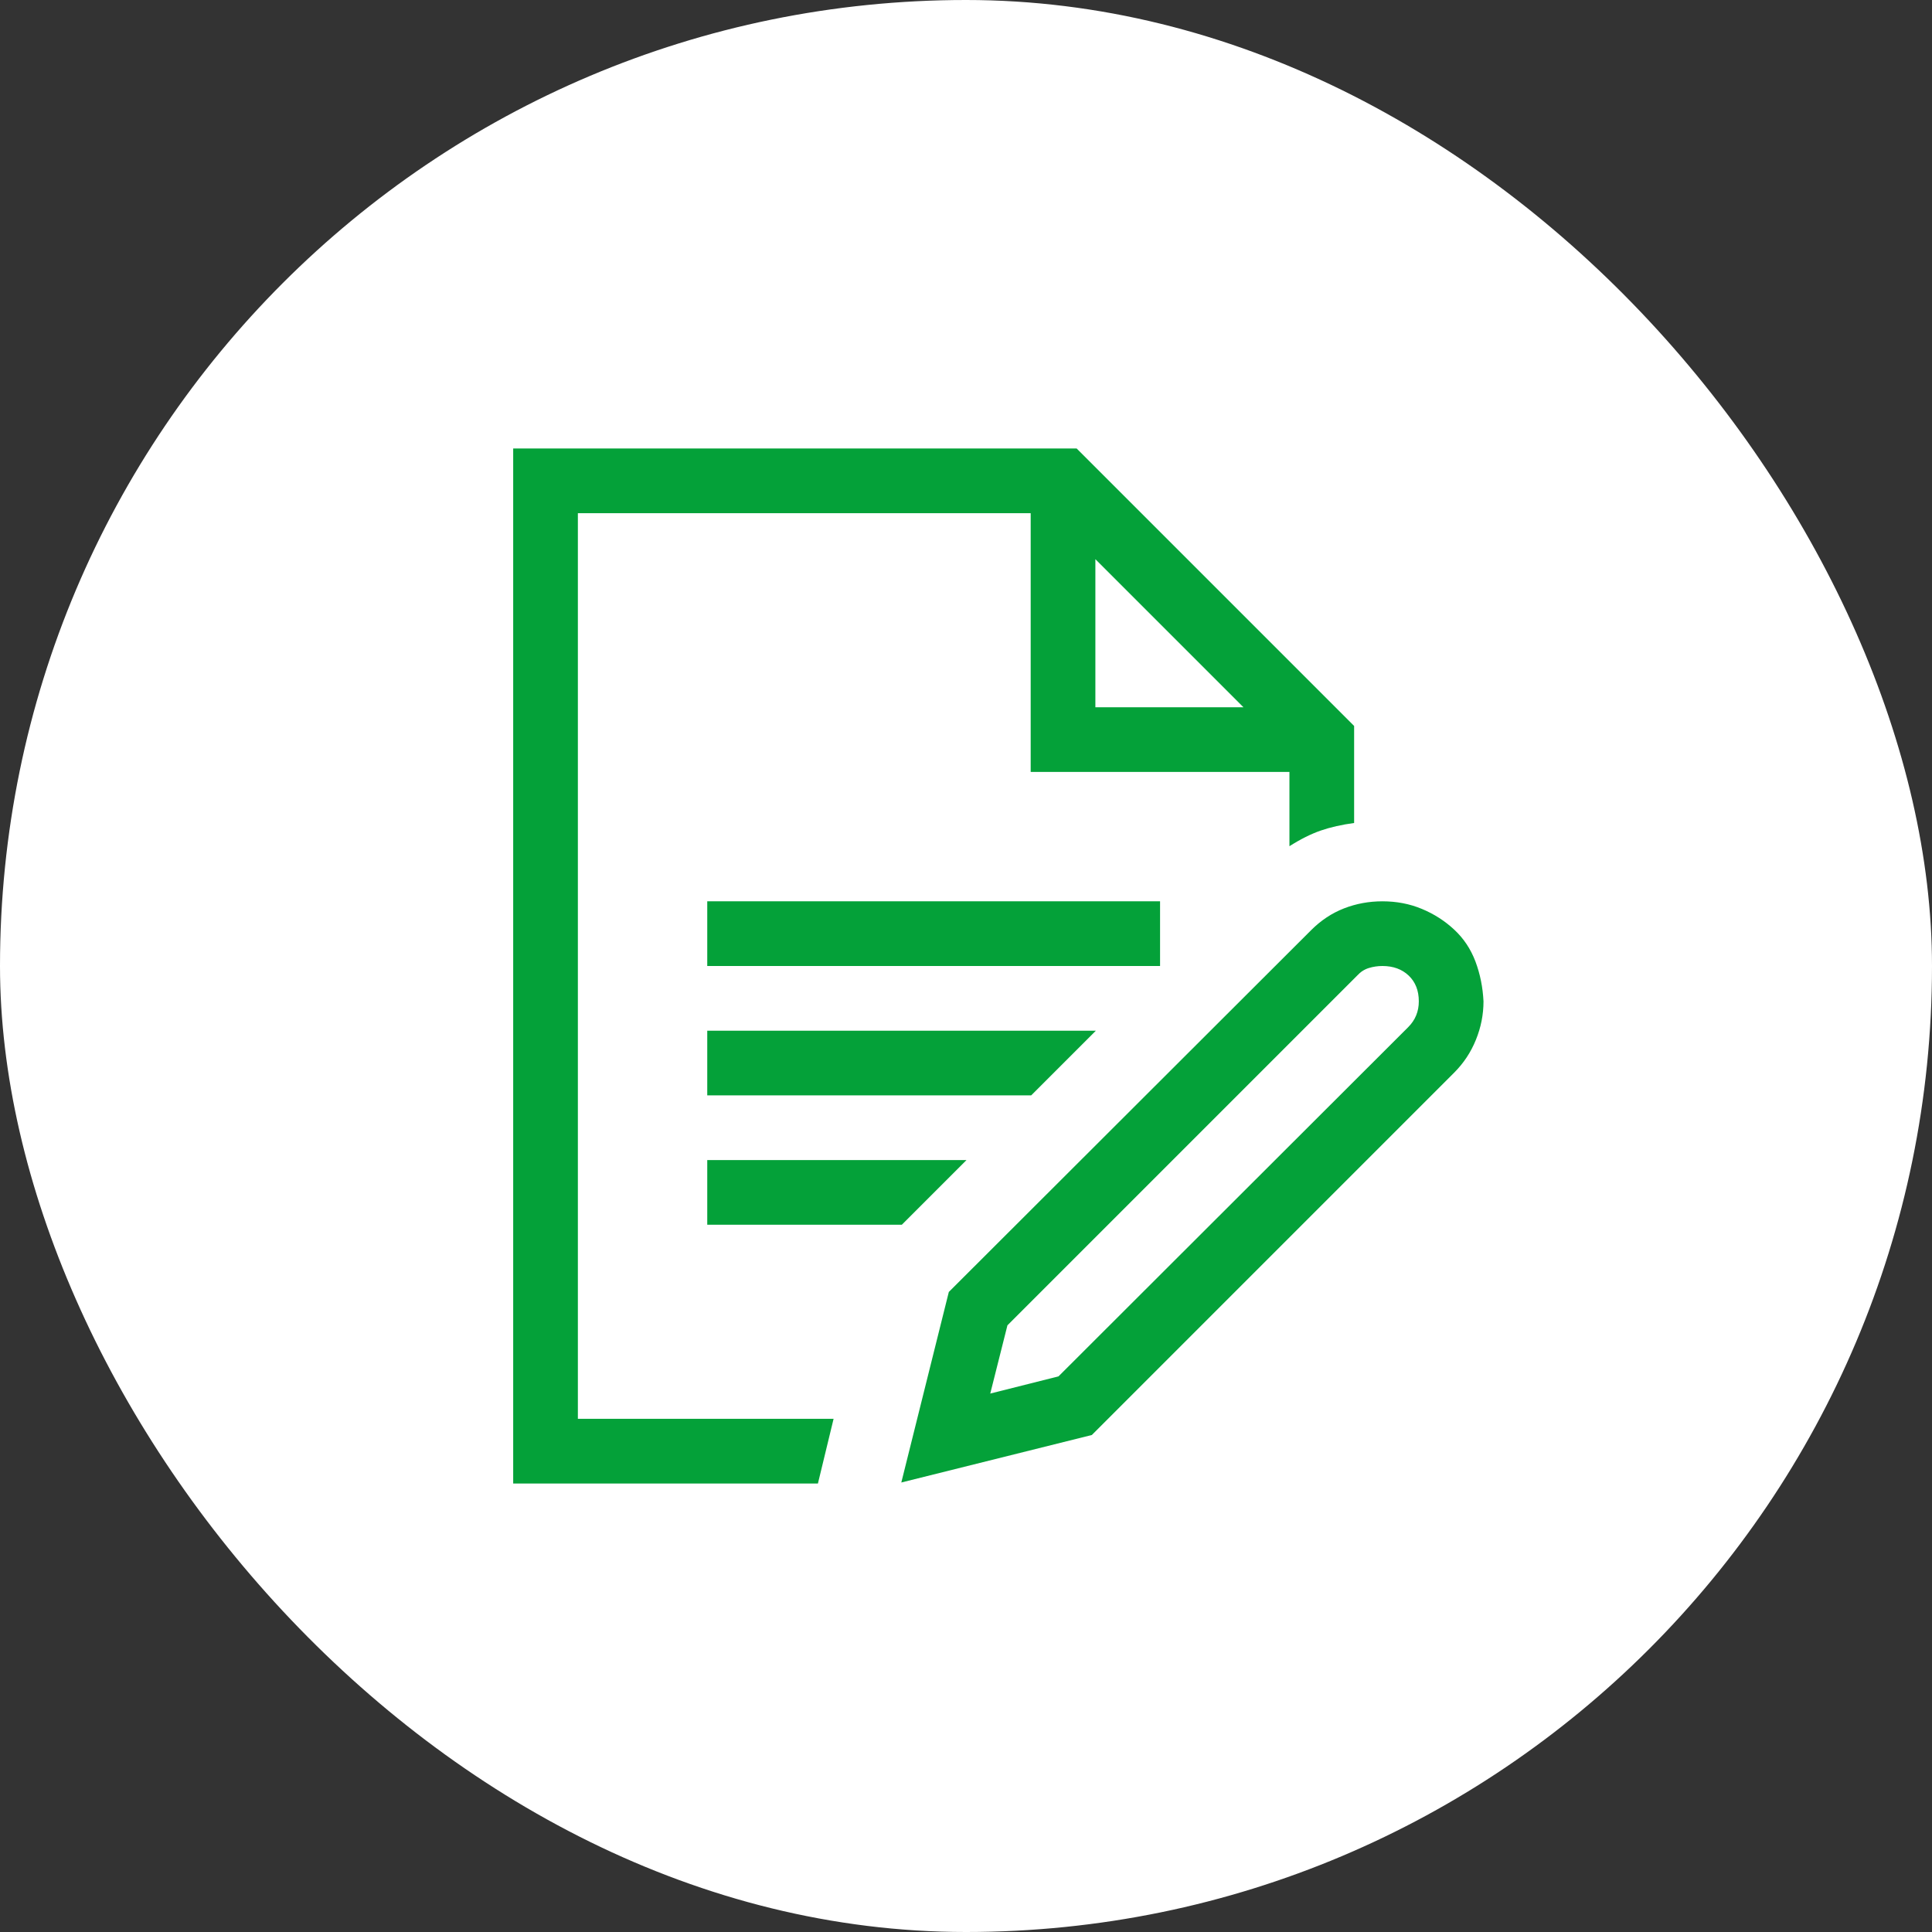 <svg width="56" height="56" viewBox="0 0 56 56" fill="none" xmlns="http://www.w3.org/2000/svg">
<rect x="0" y="0" width="56" height="56" fill="#333333" stroke="none"/>
<rect width="56" height="56" rx="28" fill="white"/>
<path d="M40.07 26.125C40.48 26.125 40.861 26.198 41.213 26.345C41.565 26.491 41.877 26.691 42.15 26.945C42.424 27.199 42.629 27.507 42.766 27.868C42.902 28.23 42.98 28.615 43 29.025C43 29.406 42.927 29.777 42.78 30.139C42.634 30.5 42.424 30.817 42.15 31.091L31.648 41.594L26.125 42.971L27.502 37.448L38.005 26.96C38.288 26.677 38.605 26.467 38.957 26.33C39.309 26.193 39.68 26.125 40.07 26.125ZM41.125 29.025C41.125 28.713 41.027 28.464 40.832 28.278C40.637 28.093 40.383 28 40.07 28C39.934 28 39.802 28.02 39.675 28.059C39.548 28.098 39.435 28.171 39.338 28.278L29.201 38.415L28.703 40.393L30.681 39.895L40.817 29.773C41.023 29.567 41.125 29.318 41.125 29.025ZM16.75 14.875V41.125H24.162L23.708 43H14.875V13H31.208L39.25 21.042V23.855C38.889 23.903 38.566 23.977 38.283 24.074C38 24.172 37.697 24.323 37.375 24.528V22.375H29.875V14.875H16.75ZM31.75 16.208V20.5H36.042L31.75 16.208ZM33.625 26.125V28H20.5V26.125H33.625ZM20.5 35.5V33.625H28.015L26.14 35.5H20.5ZM31.765 29.875L29.89 31.75H20.5V29.875H31.765Z" fill="#04A139"/>
</svg>
